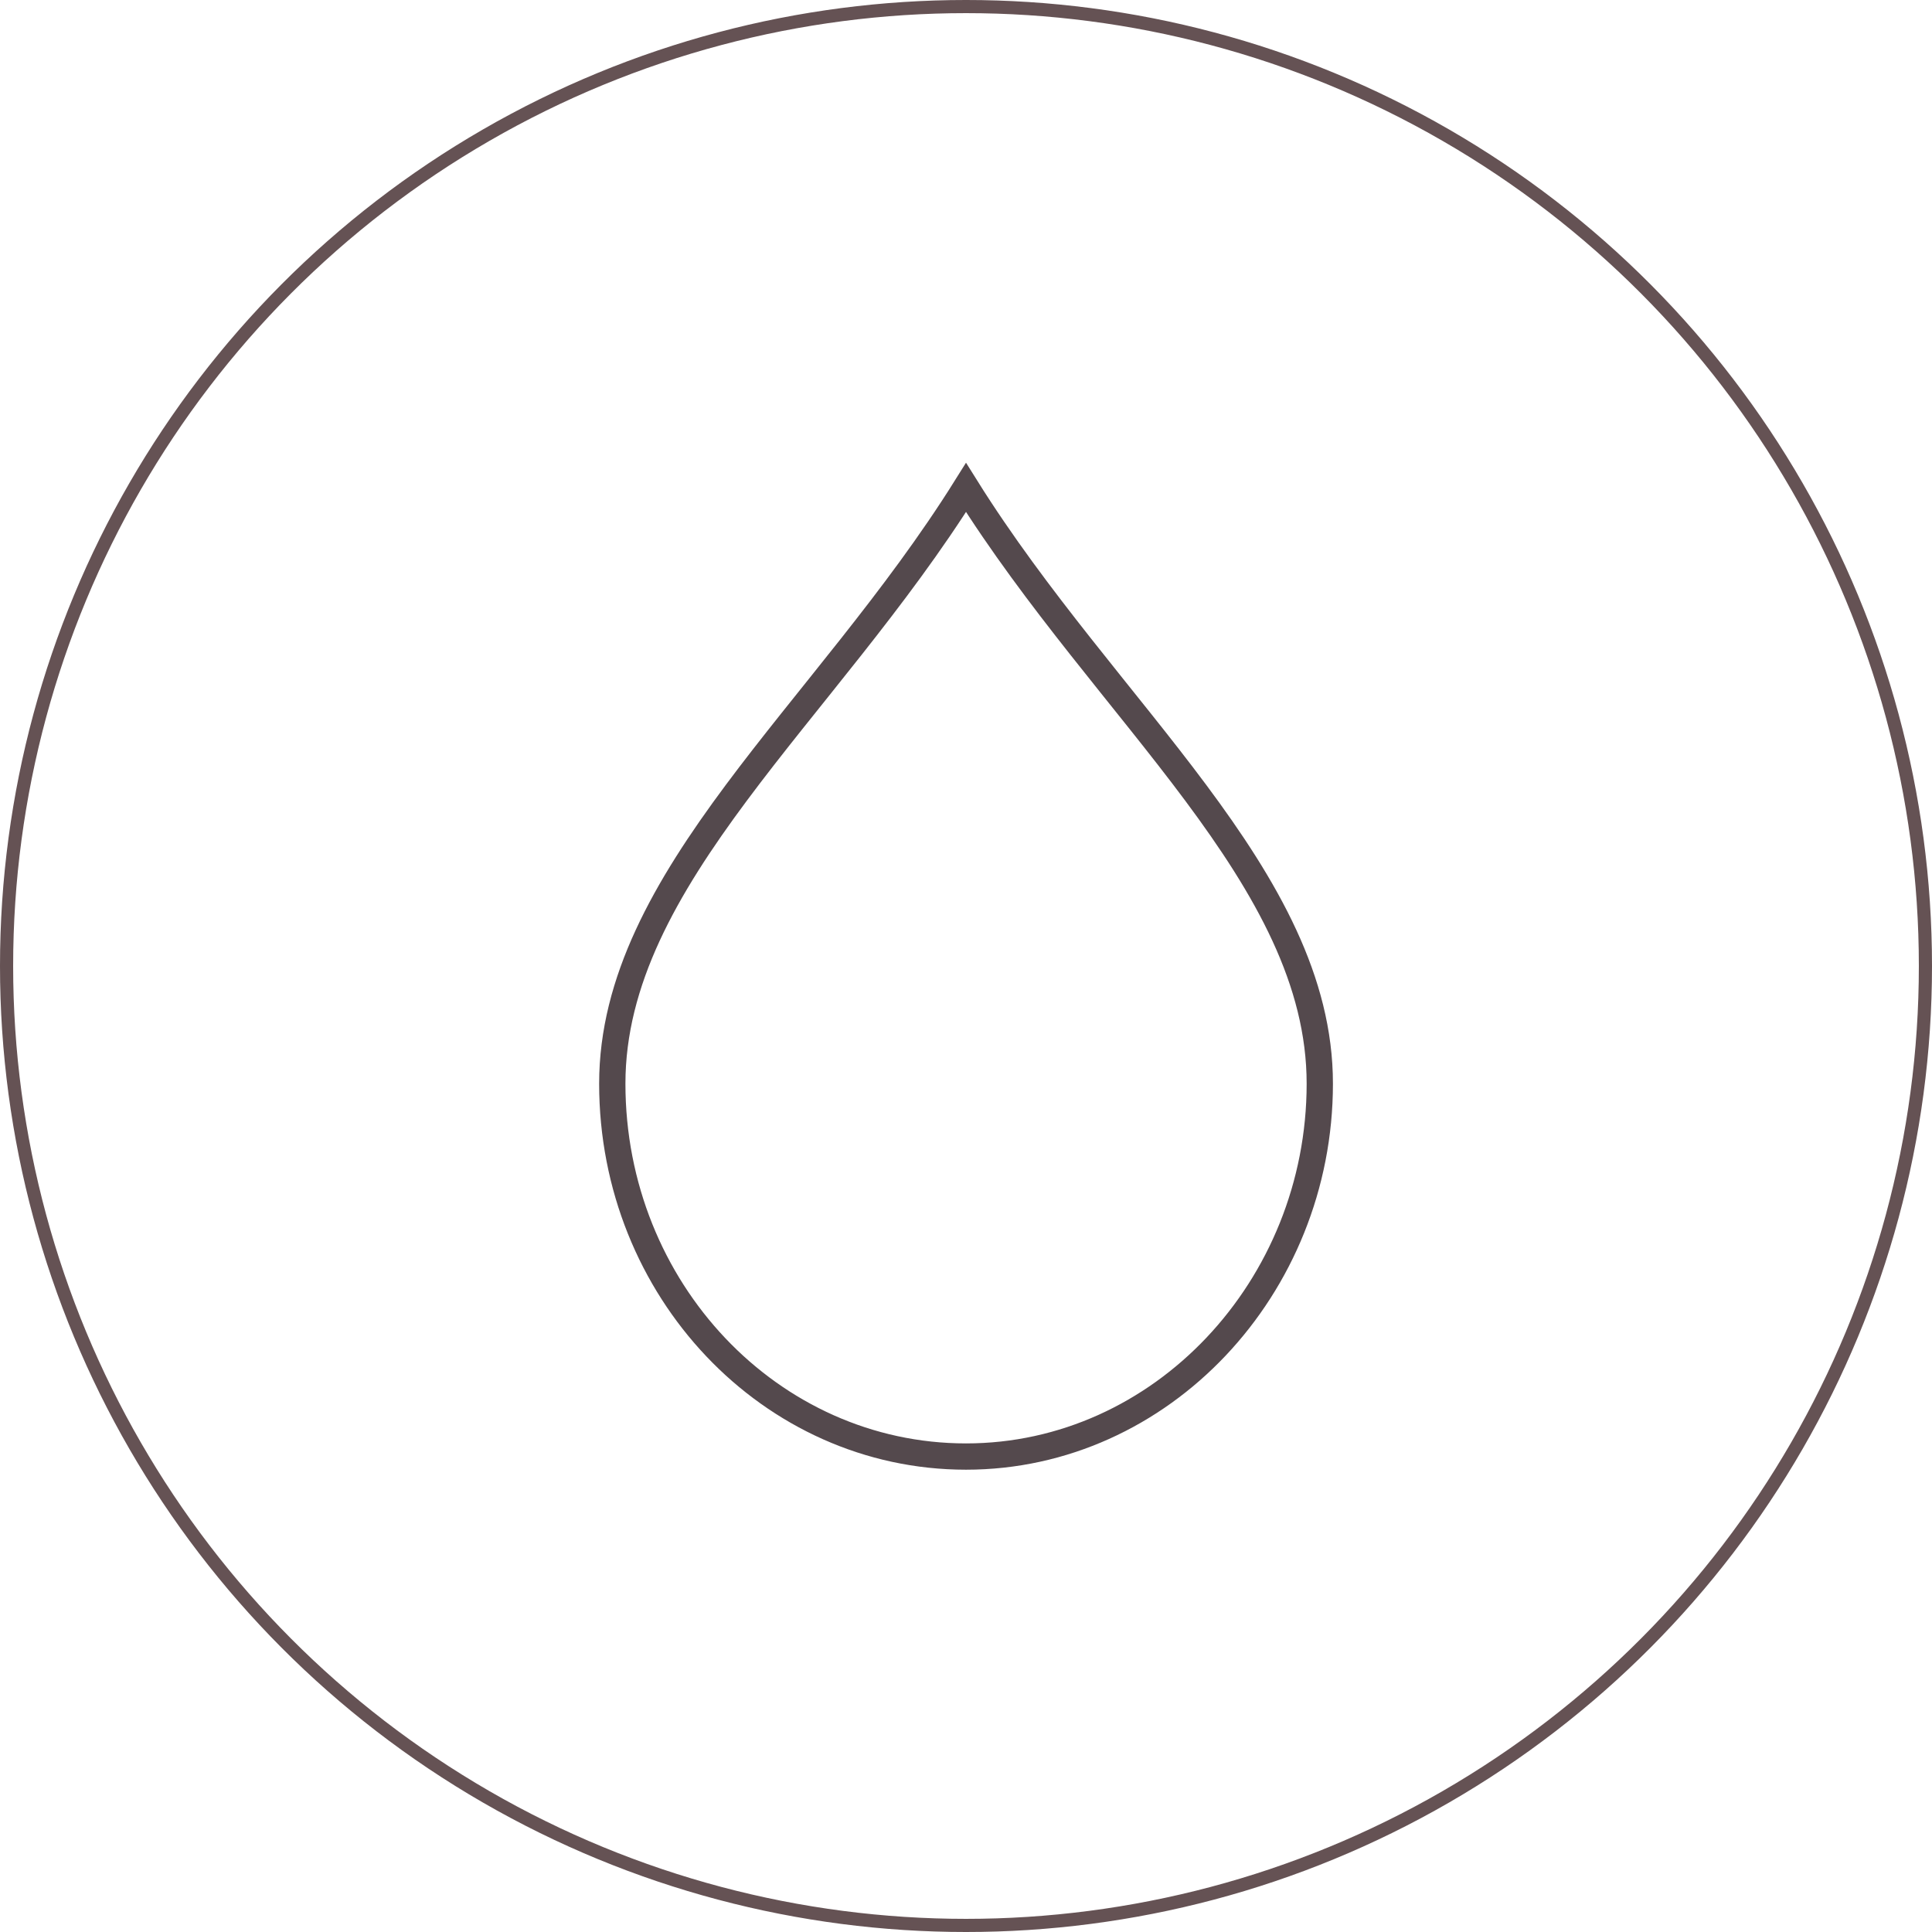 <svg height="147" viewBox="0 0 147 147" width="147" xmlns="http://www.w3.org/2000/svg" xmlns:xlink="http://www.w3.org/1999/xlink"><clipPath id="a"><path d="m0 20.992h55.9v-76.713h-55.9z" transform="translate(0 55.721)"/></clipPath><g fill="none" stroke="#655254"><circle cx="73.5" cy="73.5" r="73.5" stroke="none"/><circle cx="73.5" cy="73.5" fill="none" r="73"/></g><g clip-path="url(#a)" transform="translate(45.55 35.144)"><path d="m14.732 12.413c0 15.506-12.055 28.372-26.918 28.372s-26.914-12.702-26.914-28.372 16.18-28.207 26.914-45.362c10.734 17.155 26.918 29.692 26.918 45.362" fill="none" stroke="#54494d" stroke-width="2" transform="translate(40.137 34.896)"/></g></svg>